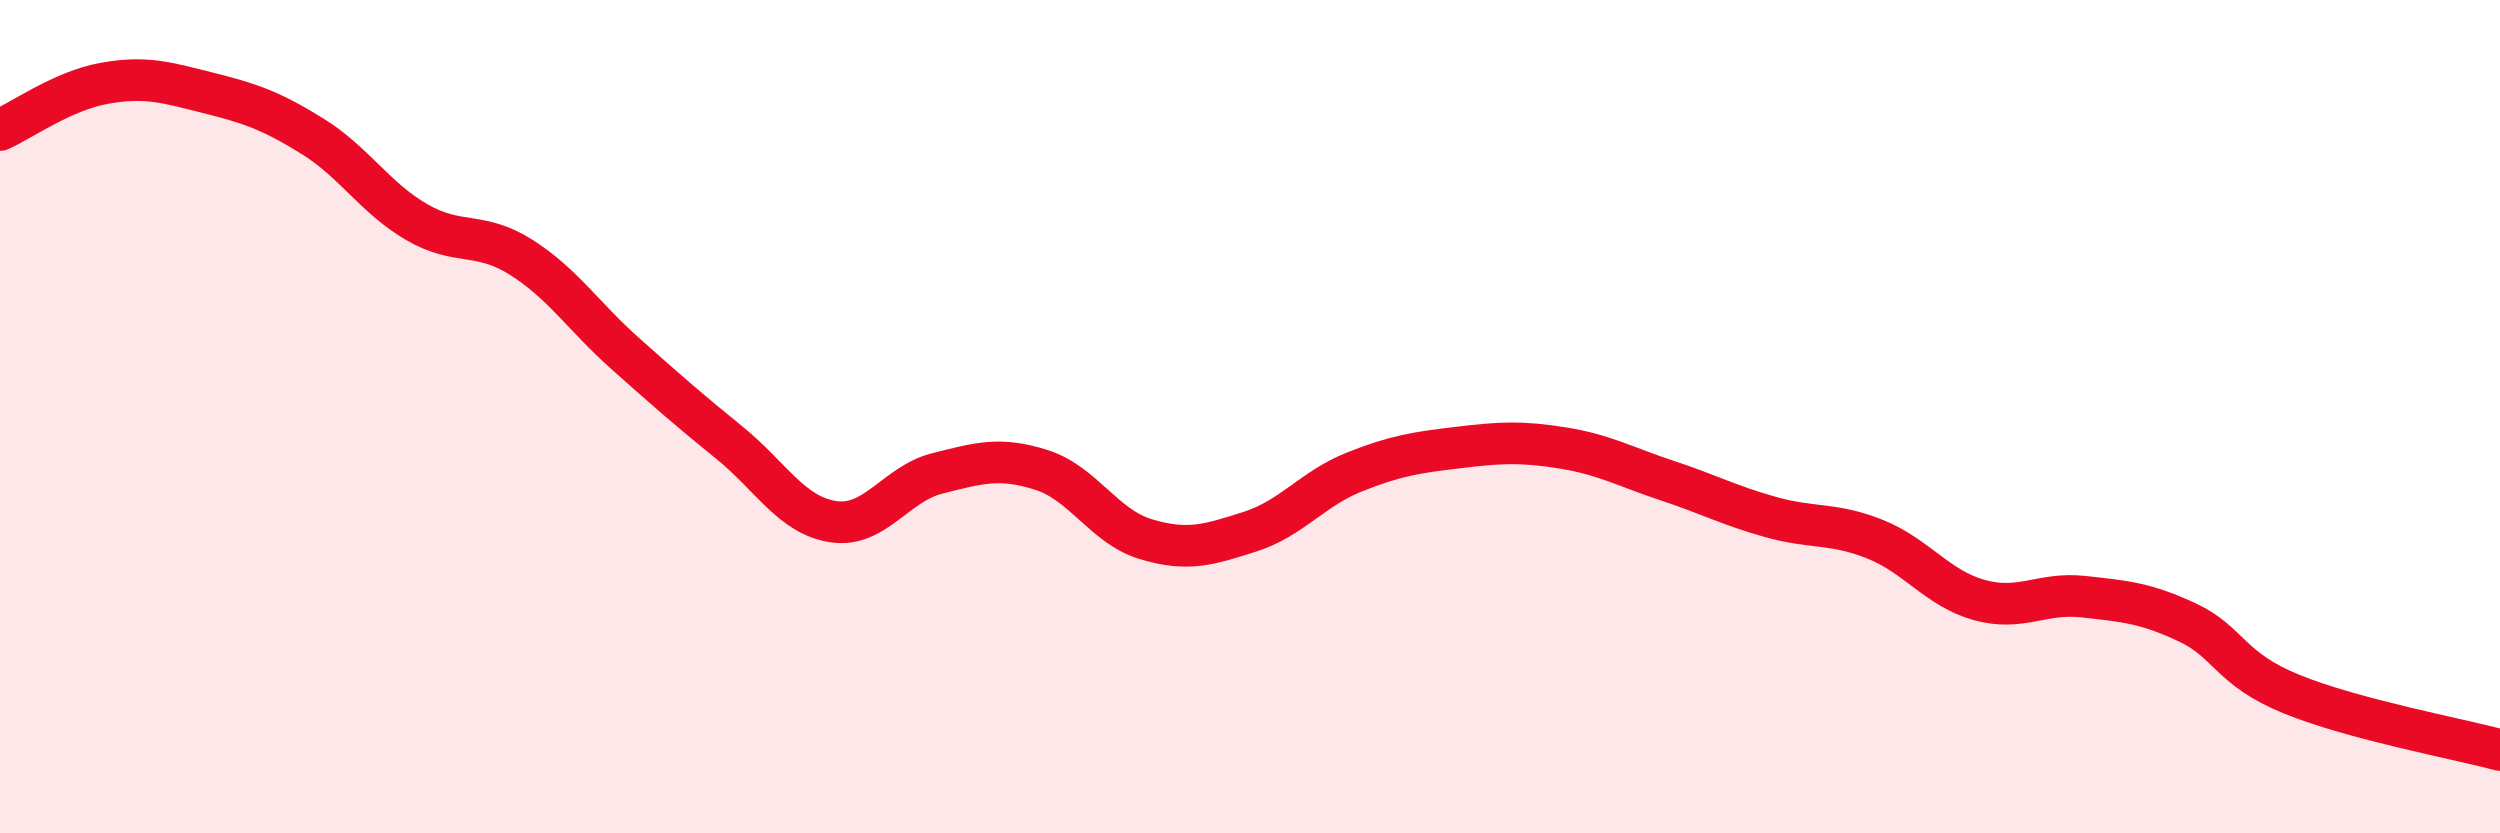 
    <svg width="60" height="20" viewBox="0 0 60 20" xmlns="http://www.w3.org/2000/svg">
      <path
        d="M 0,3.12 C 0.5,2.9 1.5,2.18 2.5,2 C 3.5,1.82 4,1.98 5,2.23 C 6,2.48 6.5,2.65 7.5,3.27 C 8.5,3.89 9,4.75 10,5.33 C 11,5.91 11.5,5.54 12.5,6.17 C 13.5,6.8 14,7.59 15,8.48 C 16,9.37 16.5,9.81 17.5,10.62 C 18.5,11.43 19,12.37 20,12.52 C 21,12.67 21.5,11.61 22.5,11.36 C 23.5,11.11 24,10.96 25,11.28 C 26,11.6 26.5,12.64 27.5,12.94 C 28.5,13.24 29,13.08 30,12.76 C 31,12.44 31.5,11.73 32.5,11.33 C 33.5,10.93 34,10.86 35,10.74 C 36,10.62 36.5,10.59 37.5,10.75 C 38.5,10.91 39,11.2 40,11.53 C 41,11.86 41.5,12.13 42.5,12.41 C 43.5,12.69 44,12.54 45,12.94 C 46,13.34 46.5,14.12 47.5,14.4 C 48.5,14.68 49,14.21 50,14.32 C 51,14.43 51.5,14.47 52.5,14.94 C 53.5,15.41 53.5,16.05 55,16.66 C 56.5,17.27 59,17.73 60,18L60 20L0 20Z"
        fill="#EB0A25"
        opacity="0.1"
        stroke-linecap="round"
        stroke-linejoin="round"
      />
      <path
        d="M 0,3.12 C 0.5,2.9 1.5,2.18 2.5,2 C 3.5,1.82 4,1.98 5,2.23 C 6,2.48 6.5,2.65 7.5,3.27 C 8.5,3.89 9,4.75 10,5.33 C 11,5.91 11.5,5.54 12.5,6.17 C 13.5,6.8 14,7.59 15,8.48 C 16,9.37 16.5,9.81 17.5,10.62 C 18.5,11.43 19,12.37 20,12.52 C 21,12.67 21.5,11.61 22.5,11.36 C 23.5,11.11 24,10.96 25,11.28 C 26,11.6 26.5,12.64 27.5,12.94 C 28.5,13.24 29,13.08 30,12.76 C 31,12.44 31.5,11.73 32.5,11.33 C 33.5,10.93 34,10.86 35,10.74 C 36,10.62 36.5,10.59 37.5,10.75 C 38.5,10.91 39,11.2 40,11.53 C 41,11.86 41.5,12.13 42.5,12.41 C 43.5,12.69 44,12.54 45,12.94 C 46,13.34 46.5,14.12 47.5,14.4 C 48.5,14.68 49,14.21 50,14.32 C 51,14.43 51.5,14.47 52.5,14.94 C 53.5,15.41 53.5,16.05 55,16.66 C 56.5,17.27 59,17.73 60,18"
        stroke="#EB0A25"
        stroke-width="1"
        fill="none"
        stroke-linecap="round"
        stroke-linejoin="round"
      />
    </svg>
  